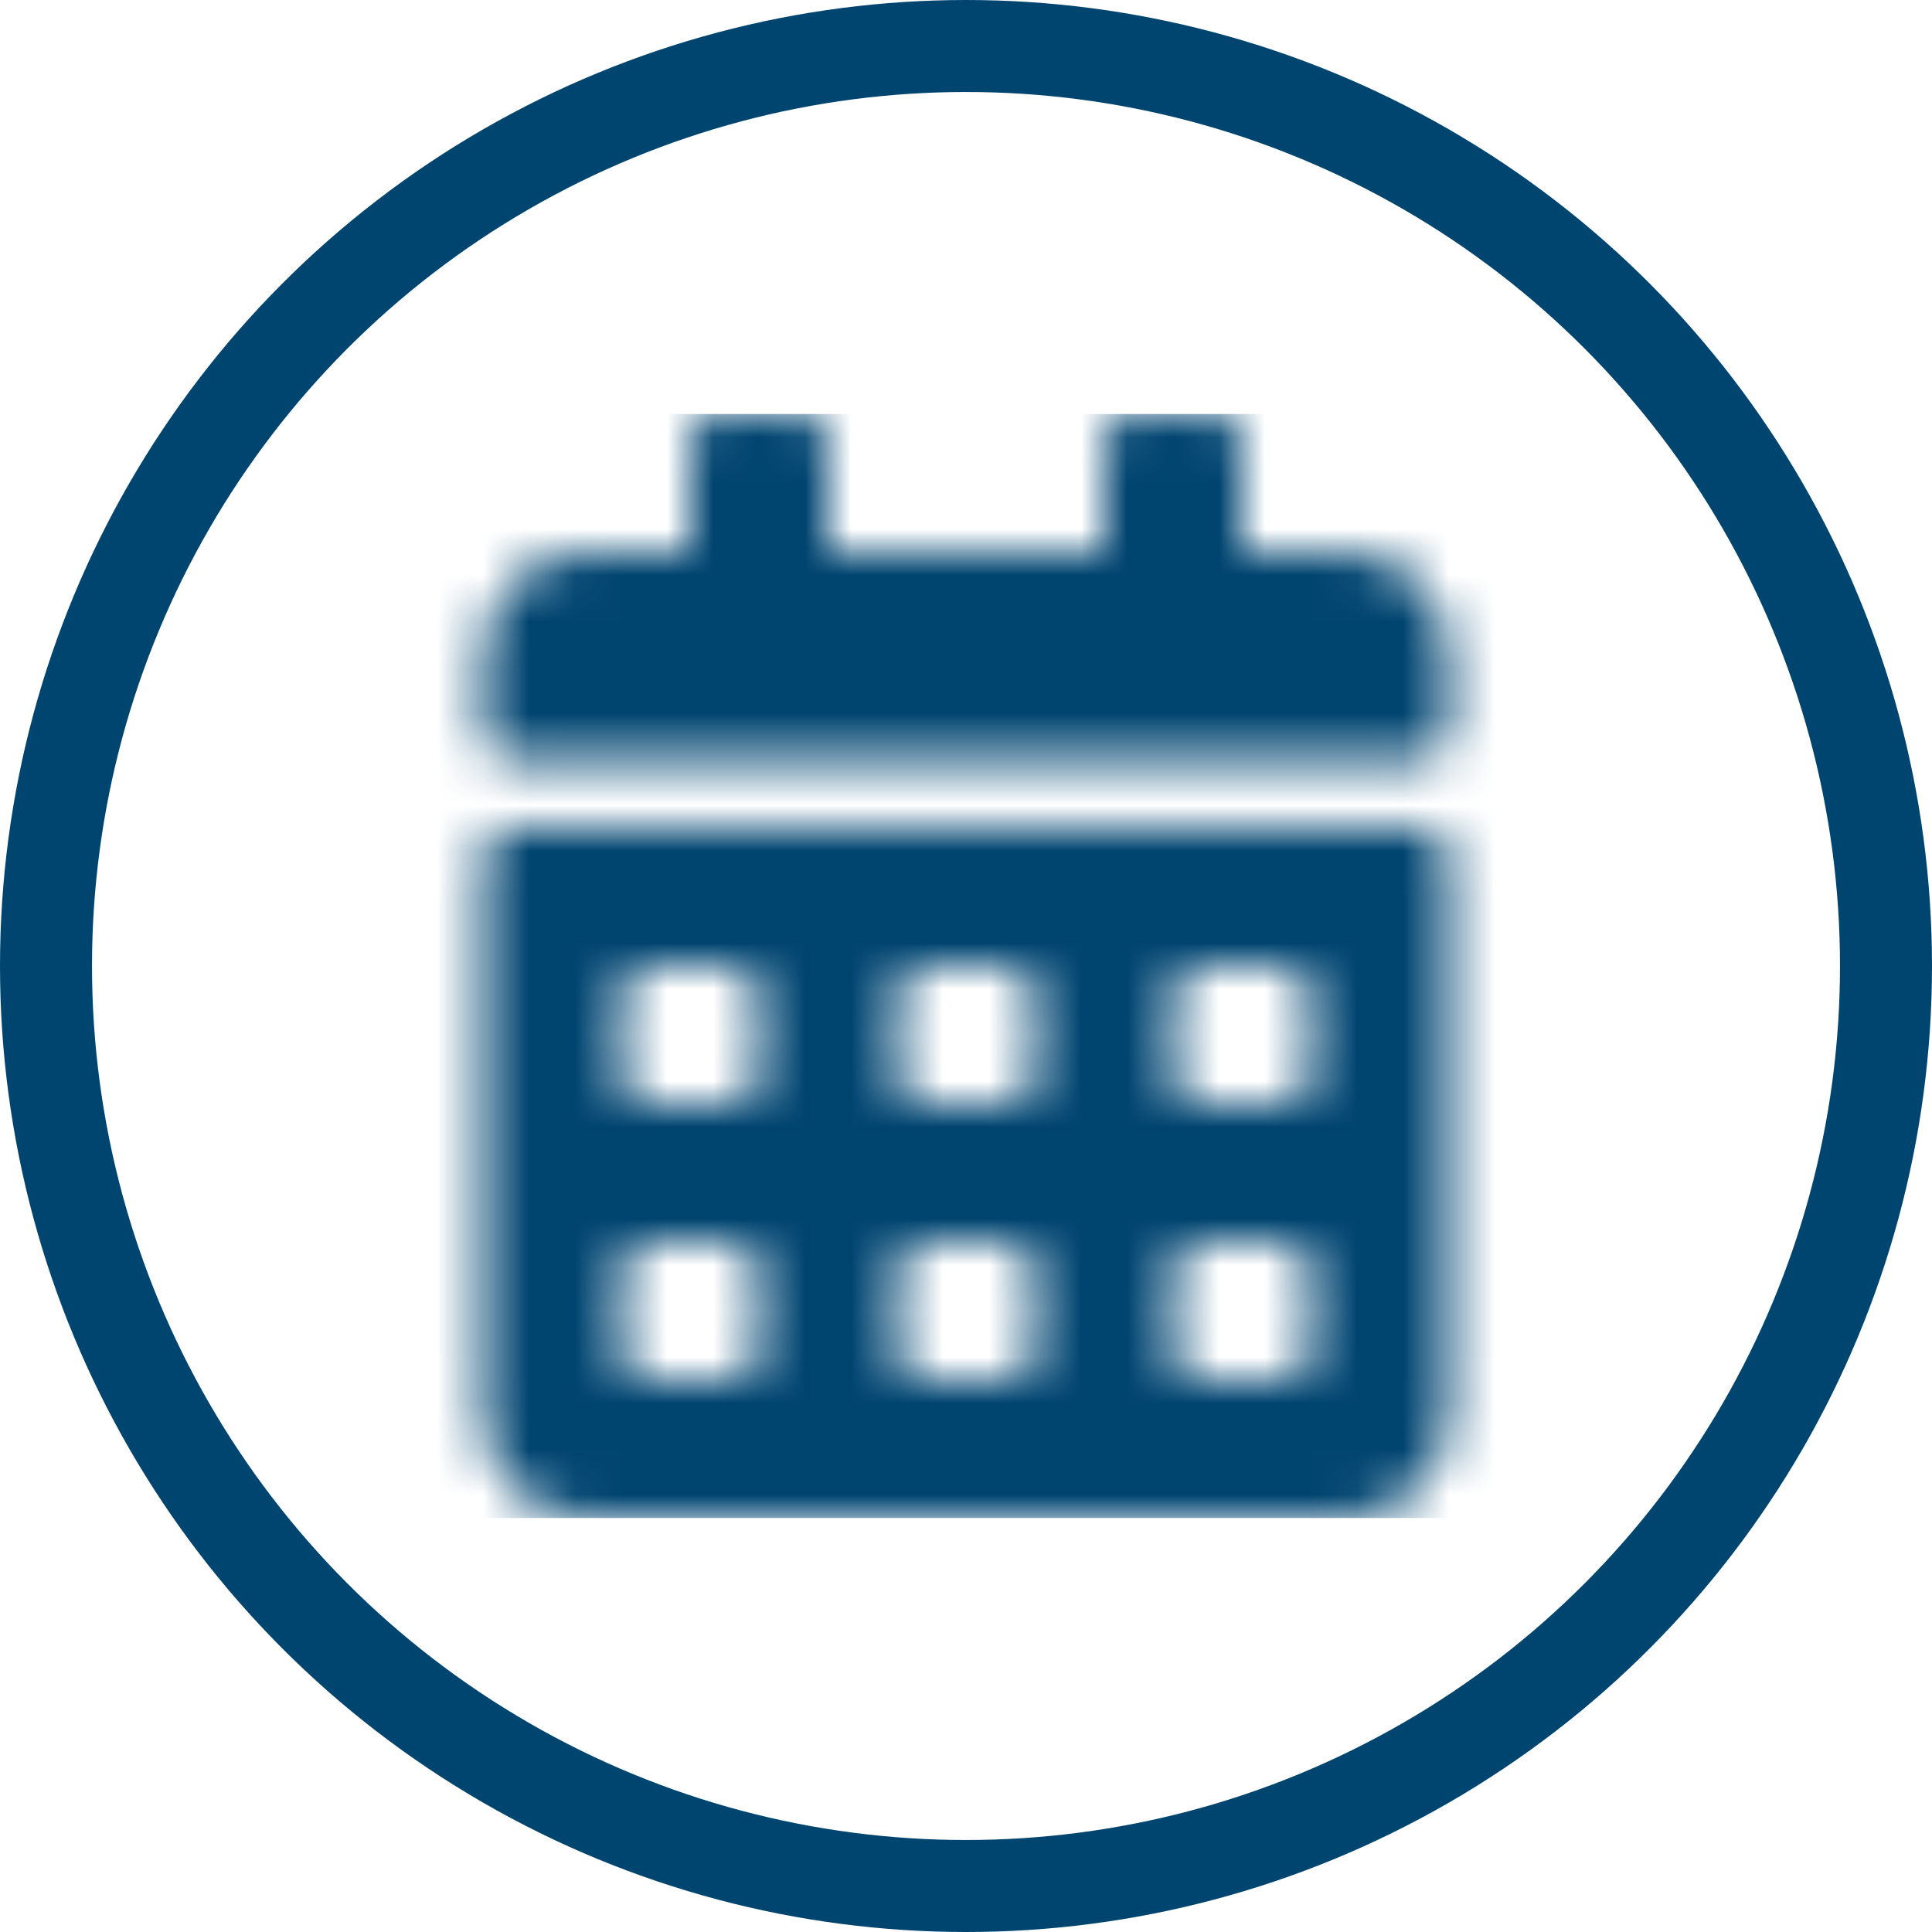 <svg xmlns="http://www.w3.org/2000/svg" xmlns:xlink="http://www.w3.org/1999/xlink" width="42" height="42"><defs><path id="a" d="M21.938 7.5H2.063c-.31 0-.563-.253-.563-.563V5.25C1.5 4.008 2.508 3 3.75 3H6V.562C6 .254 6.253 0 6.563 0h1.875C8.746 0 9 .253 9 .563V3h6V.562c0-.309.253-.562.563-.562h1.874c.31 0 .563.253.563.563V3h2.25c1.242 0 2.25 1.008 2.25 2.25v1.688c0 .309-.253.562-.563.562zM2.063 9h19.875c.309 0 .562.253.562.563V21.75c0 1.242-1.008 2.25-2.25 2.25H3.75c-1.242 0-2.25-1.008-2.25-2.25V9.562c0-.309.253-.562.563-.562zM7.5 18.563c0-.31-.253-.563-.563-.563H5.063c-.309 0-.562.253-.562.563v1.875c0 .309.253.562.563.562h1.875c.309 0 .562-.253.562-.563v-1.875zm0-6c0-.31-.253-.563-.563-.563H5.063c-.309 0-.562.253-.562.563v1.874c0 .31.253.563.563.563h1.875c.309 0 .562-.253.562-.563v-1.874zm6 6c0-.31-.253-.563-.563-.563h-1.874c-.31 0-.563.253-.563.563v1.875c0 .309.253.562.563.562h1.874c.31 0 .563-.253.563-.563v-1.875zm0-6c0-.31-.253-.563-.563-.563h-1.874c-.31 0-.563.253-.563.563v1.874c0 .31.253.563.563.563h1.874c.31 0 .563-.253.563-.563v-1.874zm6 6c0-.31-.253-.563-.563-.563h-1.875c-.309 0-.562.253-.562.563v1.875c0 .309.253.562.563.562h1.875c.309 0 .562-.253.562-.563v-1.875zm0-6c0-.31-.253-.563-.563-.563h-1.875c-.309 0-.562.253-.562.563v1.874c0 .31.253.563.563.563h1.875c.309 0 .562-.253.562-.563v-1.874z"/></defs><g fill="none" fill-rule="evenodd"><circle cx="21" cy="21" r="20" stroke="#004470" stroke-width="2"/><g transform="translate(9 9)"><mask id="b" fill="#fff"><use xlink:href="#a"/></mask><g fill="#004470" mask="url(#b)"><path d="M0 0h24v24H0z"/></g></g></g></svg>